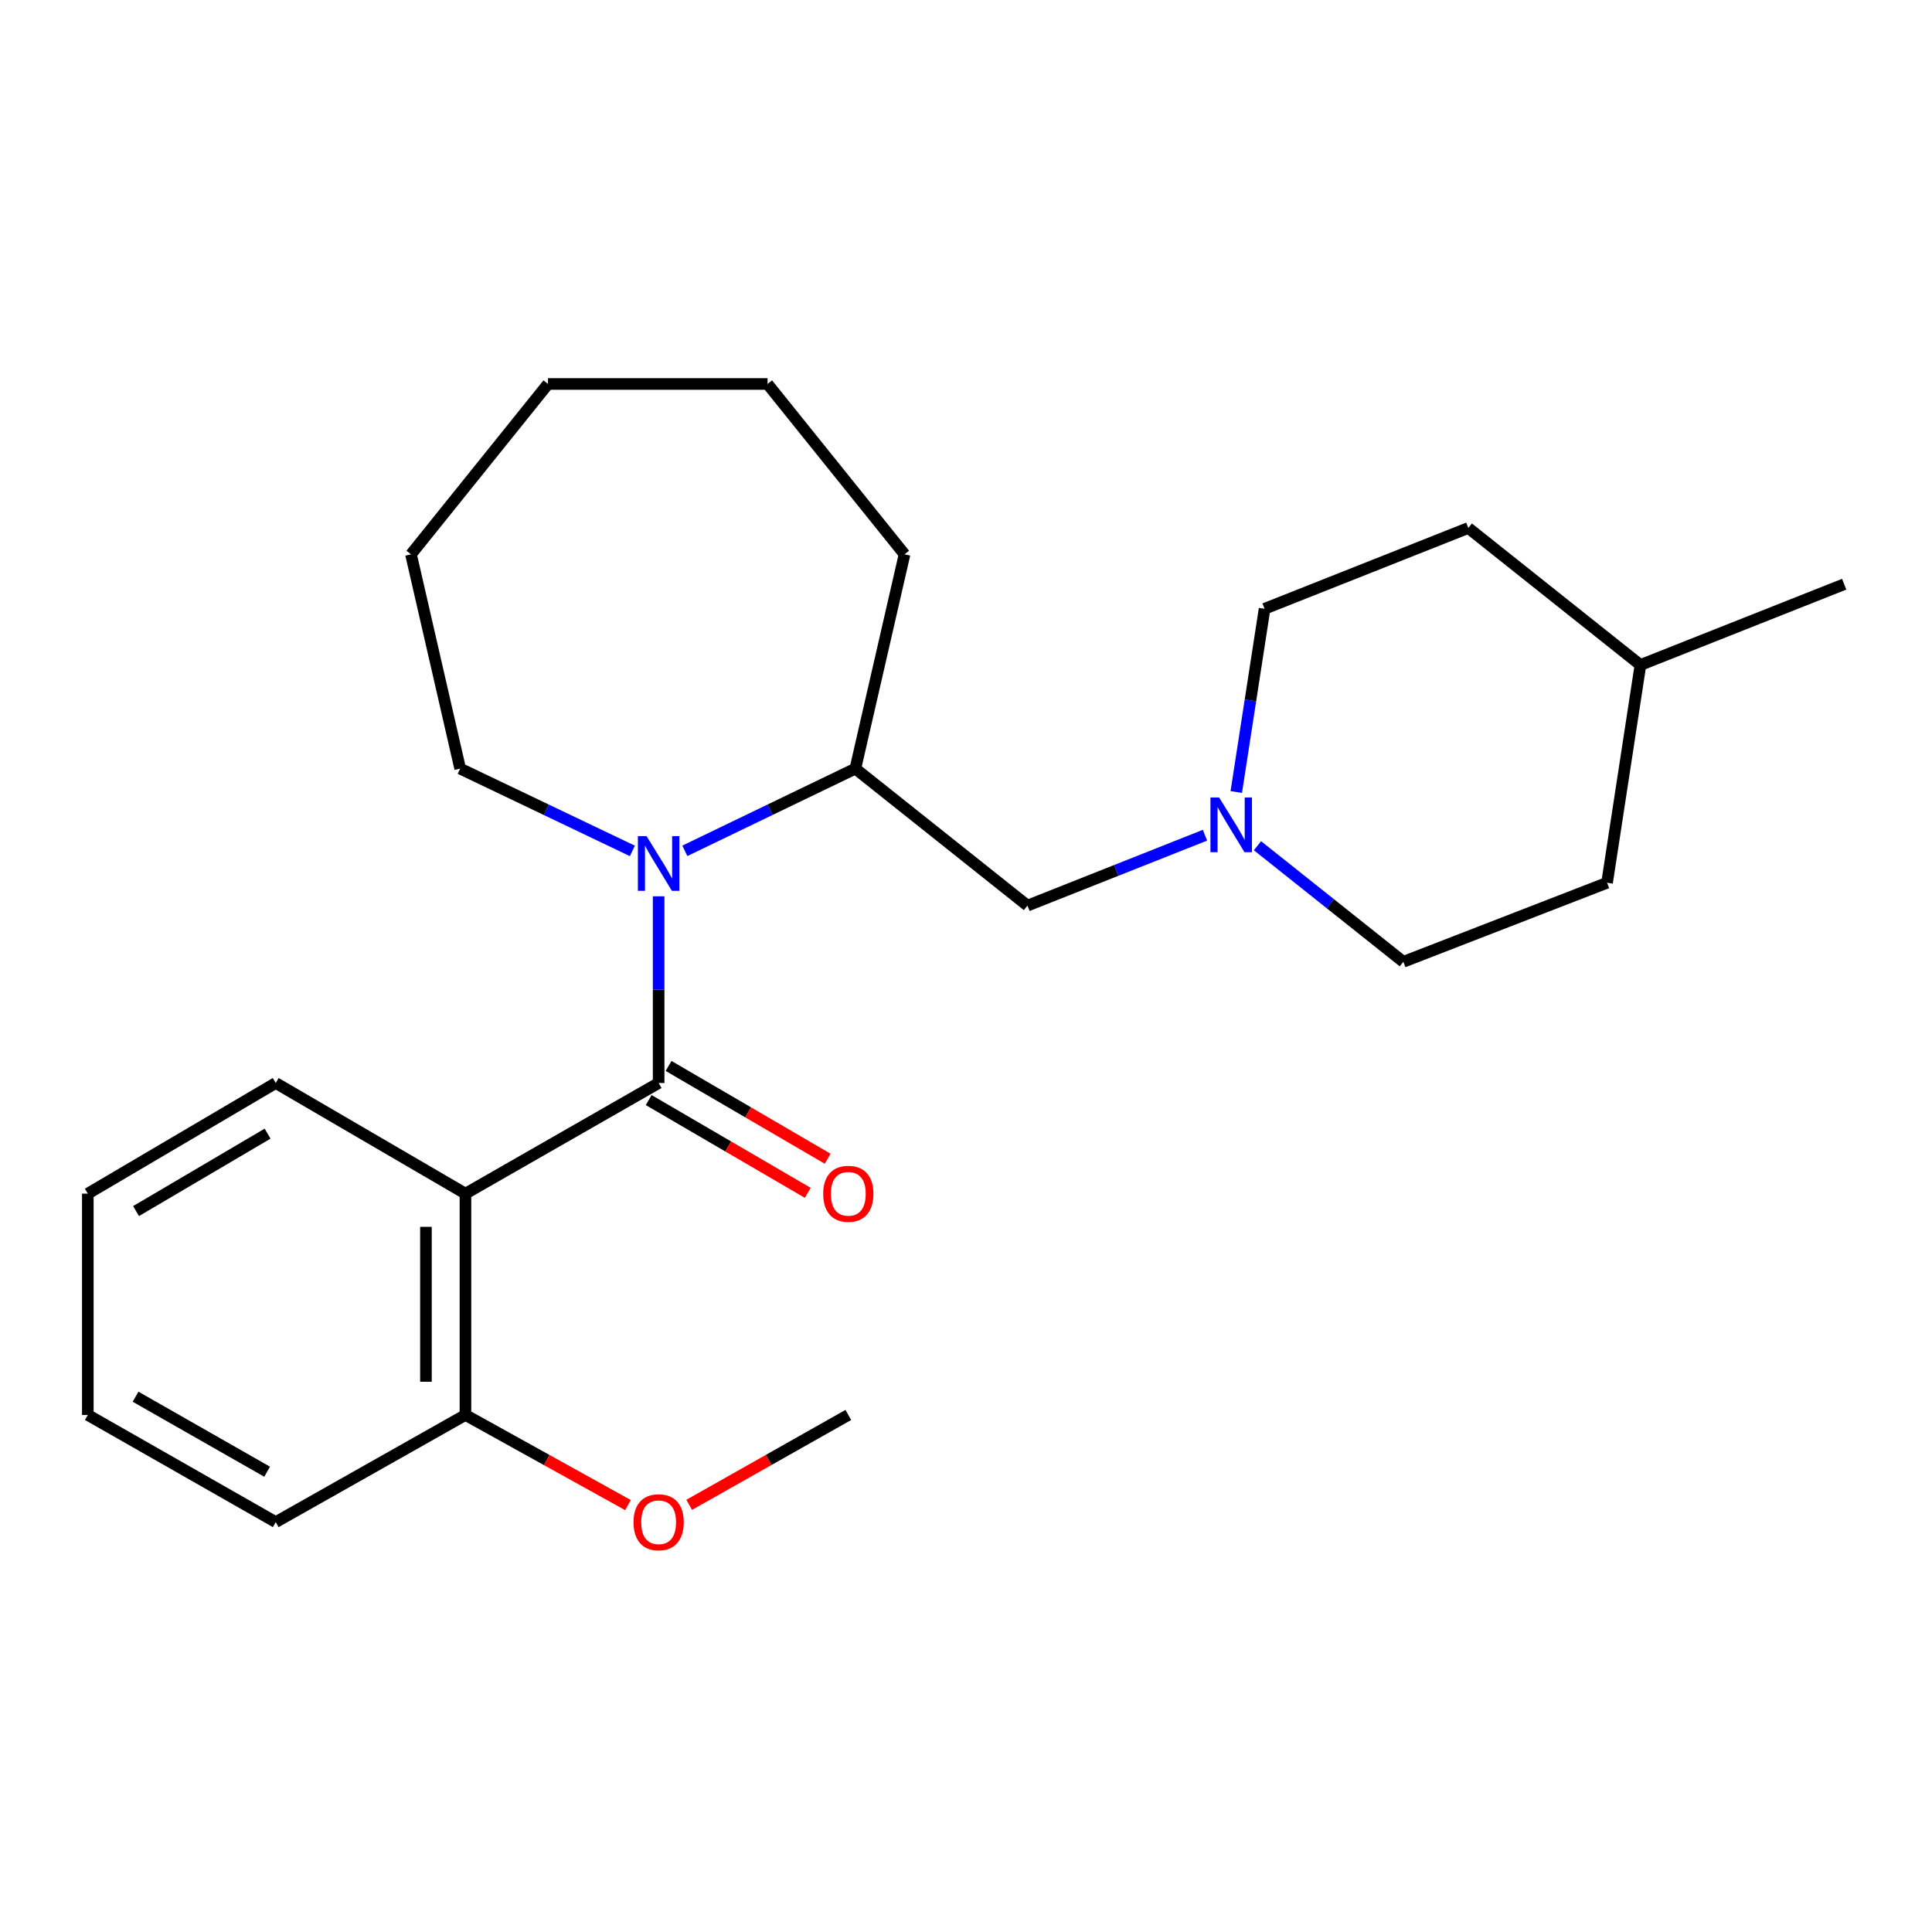 <?xml version='1.0' encoding='iso-8859-1'?>
<svg version='1.1' baseProfile='full'
              xmlns='http://www.w3.org/2000/svg'
                      xmlns:rdkit='http://www.rdkit.org/xml'
                      xmlns:xlink='http://www.w3.org/1999/xlink'
                  xml:space='preserve'
width='1000px' height='1000px' viewBox='0 0 1000 1000'>
<!-- END OF HEADER -->
<rect style='opacity:1.0;fill:#FFFFFF;stroke:none' width='1000' height='1000' x='0' y='0'> </rect>
<path class='bond-0' d='M 340.909,560.564 L 340.909,512.246' style='fill:none;fill-rule:evenodd;stroke:#000000;stroke-width:6px;stroke-linecap:butt;stroke-linejoin:miter;stroke-opacity:1' />
<path class='bond-0' d='M 340.909,512.246 L 340.909,463.929' style='fill:none;fill-rule:evenodd;stroke:#0000FF;stroke-width:6px;stroke-linecap:butt;stroke-linejoin:miter;stroke-opacity:1' />
<path class='bond-1' d='M 340.909,560.564 L 240.914,617.831' style='fill:none;fill-rule:evenodd;stroke:#000000;stroke-width:6px;stroke-linecap:butt;stroke-linejoin:miter;stroke-opacity:1' />
<path class='bond-2' d='M 335.759,569.394 L 376.927,593.407' style='fill:none;fill-rule:evenodd;stroke:#000000;stroke-width:6px;stroke-linecap:butt;stroke-linejoin:miter;stroke-opacity:1' />
<path class='bond-2' d='M 376.927,593.407 L 418.095,617.42' style='fill:none;fill-rule:evenodd;stroke:#FF0000;stroke-width:6px;stroke-linecap:butt;stroke-linejoin:miter;stroke-opacity:1' />
<path class='bond-2' d='M 346.059,551.734 L 387.228,575.748' style='fill:none;fill-rule:evenodd;stroke:#000000;stroke-width:6px;stroke-linecap:butt;stroke-linejoin:miter;stroke-opacity:1' />
<path class='bond-2' d='M 387.228,575.748 L 428.396,599.761' style='fill:none;fill-rule:evenodd;stroke:#FF0000;stroke-width:6px;stroke-linecap:butt;stroke-linejoin:miter;stroke-opacity:1' />
<path class='bond-3' d='M 354.475,440.388 L 398.604,419.113' style='fill:none;fill-rule:evenodd;stroke:#0000FF;stroke-width:6px;stroke-linecap:butt;stroke-linejoin:miter;stroke-opacity:1' />
<path class='bond-3' d='M 398.604,419.113 L 442.733,397.839' style='fill:none;fill-rule:evenodd;stroke:#000000;stroke-width:6px;stroke-linecap:butt;stroke-linejoin:miter;stroke-opacity:1' />
<path class='bond-4' d='M 327.323,440.435 L 282.755,419.137' style='fill:none;fill-rule:evenodd;stroke:#0000FF;stroke-width:6px;stroke-linecap:butt;stroke-linejoin:miter;stroke-opacity:1' />
<path class='bond-4' d='M 282.755,419.137 L 238.188,397.839' style='fill:none;fill-rule:evenodd;stroke:#000000;stroke-width:6px;stroke-linecap:butt;stroke-linejoin:miter;stroke-opacity:1' />
<path class='bond-5' d='M 240.914,617.831 L 240.914,732.376' style='fill:none;fill-rule:evenodd;stroke:#000000;stroke-width:6px;stroke-linecap:butt;stroke-linejoin:miter;stroke-opacity:1' />
<path class='bond-5' d='M 220.469,635.013 L 220.469,715.194' style='fill:none;fill-rule:evenodd;stroke:#000000;stroke-width:6px;stroke-linecap:butt;stroke-linejoin:miter;stroke-opacity:1' />
<path class='bond-6' d='M 240.914,617.831 L 142.724,560.564' style='fill:none;fill-rule:evenodd;stroke:#000000;stroke-width:6px;stroke-linecap:butt;stroke-linejoin:miter;stroke-opacity:1' />
<path class='bond-7' d='M 442.733,397.839 L 531.814,468.746' style='fill:none;fill-rule:evenodd;stroke:#000000;stroke-width:6px;stroke-linecap:butt;stroke-linejoin:miter;stroke-opacity:1' />
<path class='bond-8' d='M 442.733,397.839 L 468.186,286.928' style='fill:none;fill-rule:evenodd;stroke:#000000;stroke-width:6px;stroke-linecap:butt;stroke-linejoin:miter;stroke-opacity:1' />
<path class='bond-9' d='M 623.696,432.31 L 577.755,450.528' style='fill:none;fill-rule:evenodd;stroke:#0000FF;stroke-width:6px;stroke-linecap:butt;stroke-linejoin:miter;stroke-opacity:1' />
<path class='bond-9' d='M 577.755,450.528 L 531.814,468.746' style='fill:none;fill-rule:evenodd;stroke:#000000;stroke-width:6px;stroke-linecap:butt;stroke-linejoin:miter;stroke-opacity:1' />
<path class='bond-10' d='M 639.897,409.938 L 647.222,362.522' style='fill:none;fill-rule:evenodd;stroke:#0000FF;stroke-width:6px;stroke-linecap:butt;stroke-linejoin:miter;stroke-opacity:1' />
<path class='bond-10' d='M 647.222,362.522 L 654.548,315.107' style='fill:none;fill-rule:evenodd;stroke:#000000;stroke-width:6px;stroke-linecap:butt;stroke-linejoin:miter;stroke-opacity:1' />
<path class='bond-11' d='M 650.859,437.74 L 688.611,467.787' style='fill:none;fill-rule:evenodd;stroke:#0000FF;stroke-width:6px;stroke-linecap:butt;stroke-linejoin:miter;stroke-opacity:1' />
<path class='bond-11' d='M 688.611,467.787 L 726.364,497.834' style='fill:none;fill-rule:evenodd;stroke:#000000;stroke-width:6px;stroke-linecap:butt;stroke-linejoin:miter;stroke-opacity:1' />
<path class='bond-12' d='M 240.914,732.376 L 282.982,755.708' style='fill:none;fill-rule:evenodd;stroke:#000000;stroke-width:6px;stroke-linecap:butt;stroke-linejoin:miter;stroke-opacity:1' />
<path class='bond-12' d='M 282.982,755.708 L 325.05,779.041' style='fill:none;fill-rule:evenodd;stroke:#FF0000;stroke-width:6px;stroke-linecap:butt;stroke-linejoin:miter;stroke-opacity:1' />
<path class='bond-13' d='M 240.914,732.376 L 142.724,787.837' style='fill:none;fill-rule:evenodd;stroke:#000000;stroke-width:6px;stroke-linecap:butt;stroke-linejoin:miter;stroke-opacity:1' />
<path class='bond-14' d='M 654.548,315.107 L 759.995,273.287' style='fill:none;fill-rule:evenodd;stroke:#000000;stroke-width:6px;stroke-linecap:butt;stroke-linejoin:miter;stroke-opacity:1' />
<path class='bond-15' d='M 726.364,497.834 L 831.811,456.923' style='fill:none;fill-rule:evenodd;stroke:#000000;stroke-width:6px;stroke-linecap:butt;stroke-linejoin:miter;stroke-opacity:1' />
<path class='bond-16' d='M 238.188,397.839 L 212.723,286.928' style='fill:none;fill-rule:evenodd;stroke:#000000;stroke-width:6px;stroke-linecap:butt;stroke-linejoin:miter;stroke-opacity:1' />
<path class='bond-17' d='M 142.724,560.564 L 45.455,617.831' style='fill:none;fill-rule:evenodd;stroke:#000000;stroke-width:6px;stroke-linecap:butt;stroke-linejoin:miter;stroke-opacity:1' />
<path class='bond-17' d='M 138.506,586.772 L 70.417,626.859' style='fill:none;fill-rule:evenodd;stroke:#000000;stroke-width:6px;stroke-linecap:butt;stroke-linejoin:miter;stroke-opacity:1' />
<path class='bond-18' d='M 356.728,778.901 L 397.908,755.638' style='fill:none;fill-rule:evenodd;stroke:#FF0000;stroke-width:6px;stroke-linecap:butt;stroke-linejoin:miter;stroke-opacity:1' />
<path class='bond-18' d='M 397.908,755.638 L 439.087,732.376' style='fill:none;fill-rule:evenodd;stroke:#000000;stroke-width:6px;stroke-linecap:butt;stroke-linejoin:miter;stroke-opacity:1' />
<path class='bond-19' d='M 831.811,456.923 L 849.087,344.195' style='fill:none;fill-rule:evenodd;stroke:#000000;stroke-width:6px;stroke-linecap:butt;stroke-linejoin:miter;stroke-opacity:1' />
<path class='bond-20' d='M 759.995,273.287 L 849.087,344.195' style='fill:none;fill-rule:evenodd;stroke:#000000;stroke-width:6px;stroke-linecap:butt;stroke-linejoin:miter;stroke-opacity:1' />
<path class='bond-21' d='M 849.087,344.195 L 954.545,302.386' style='fill:none;fill-rule:evenodd;stroke:#000000;stroke-width:6px;stroke-linecap:butt;stroke-linejoin:miter;stroke-opacity:1' />
<path class='bond-22' d='M 468.186,286.928 L 397.279,198.745' style='fill:none;fill-rule:evenodd;stroke:#000000;stroke-width:6px;stroke-linecap:butt;stroke-linejoin:miter;stroke-opacity:1' />
<path class='bond-23' d='M 142.724,787.837 L 45.455,732.376' style='fill:none;fill-rule:evenodd;stroke:#000000;stroke-width:6px;stroke-linecap:butt;stroke-linejoin:miter;stroke-opacity:1' />
<path class='bond-23' d='M 138.26,761.757 L 70.171,722.935' style='fill:none;fill-rule:evenodd;stroke:#000000;stroke-width:6px;stroke-linecap:butt;stroke-linejoin:miter;stroke-opacity:1' />
<path class='bond-24' d='M 212.723,286.928 L 283.642,198.745' style='fill:none;fill-rule:evenodd;stroke:#000000;stroke-width:6px;stroke-linecap:butt;stroke-linejoin:miter;stroke-opacity:1' />
<path class='bond-25' d='M 45.455,617.831 L 45.455,732.376' style='fill:none;fill-rule:evenodd;stroke:#000000;stroke-width:6px;stroke-linecap:butt;stroke-linejoin:miter;stroke-opacity:1' />
<path class='bond-26' d='M 397.279,198.745 L 283.642,198.745' style='fill:none;fill-rule:evenodd;stroke:#000000;stroke-width:6px;stroke-linecap:butt;stroke-linejoin:miter;stroke-opacity:1' />
<path  class='atom-1' d='M 334.649 432.768
L 343.929 447.768
Q 344.849 449.248, 346.329 451.928
Q 347.809 454.608, 347.889 454.768
L 347.889 432.768
L 351.649 432.768
L 351.649 461.088
L 347.769 461.088
L 337.809 444.688
Q 336.649 442.768, 335.409 440.568
Q 334.209 438.368, 333.849 437.688
L 333.849 461.088
L 330.169 461.088
L 330.169 432.768
L 334.649 432.768
' fill='#0000FF'/>
<path  class='atom-4' d='M 631.012 412.766
L 640.292 427.766
Q 641.212 429.246, 642.692 431.926
Q 644.172 434.606, 644.252 434.766
L 644.252 412.766
L 648.012 412.766
L 648.012 441.086
L 644.132 441.086
L 634.172 424.686
Q 633.012 422.766, 631.772 420.566
Q 630.572 418.366, 630.212 417.686
L 630.212 441.086
L 626.532 441.086
L 626.532 412.766
L 631.012 412.766
' fill='#0000FF'/>
<path  class='atom-6' d='M 426.087 617.911
Q 426.087 611.111, 429.447 607.311
Q 432.807 603.511, 439.087 603.511
Q 445.367 603.511, 448.727 607.311
Q 452.087 611.111, 452.087 617.911
Q 452.087 624.791, 448.687 628.711
Q 445.287 632.591, 439.087 632.591
Q 432.847 632.591, 429.447 628.711
Q 426.087 624.831, 426.087 617.911
M 439.087 629.391
Q 443.407 629.391, 445.727 626.511
Q 448.087 623.591, 448.087 617.911
Q 448.087 612.351, 445.727 609.551
Q 443.407 606.711, 439.087 606.711
Q 434.767 606.711, 432.407 609.511
Q 430.087 612.311, 430.087 617.911
Q 430.087 623.631, 432.407 626.511
Q 434.767 629.391, 439.087 629.391
' fill='#FF0000'/>
<path  class='atom-12' d='M 327.909 787.917
Q 327.909 781.117, 331.269 777.317
Q 334.629 773.517, 340.909 773.517
Q 347.189 773.517, 350.549 777.317
Q 353.909 781.117, 353.909 787.917
Q 353.909 794.797, 350.509 798.717
Q 347.109 802.597, 340.909 802.597
Q 334.669 802.597, 331.269 798.717
Q 327.909 794.837, 327.909 787.917
M 340.909 799.397
Q 345.229 799.397, 347.549 796.517
Q 349.909 793.597, 349.909 787.917
Q 349.909 782.357, 347.549 779.557
Q 345.229 776.717, 340.909 776.717
Q 336.589 776.717, 334.229 779.517
Q 331.909 782.317, 331.909 787.917
Q 331.909 793.637, 334.229 796.517
Q 336.589 799.397, 340.909 799.397
' fill='#FF0000'/>
</svg>
